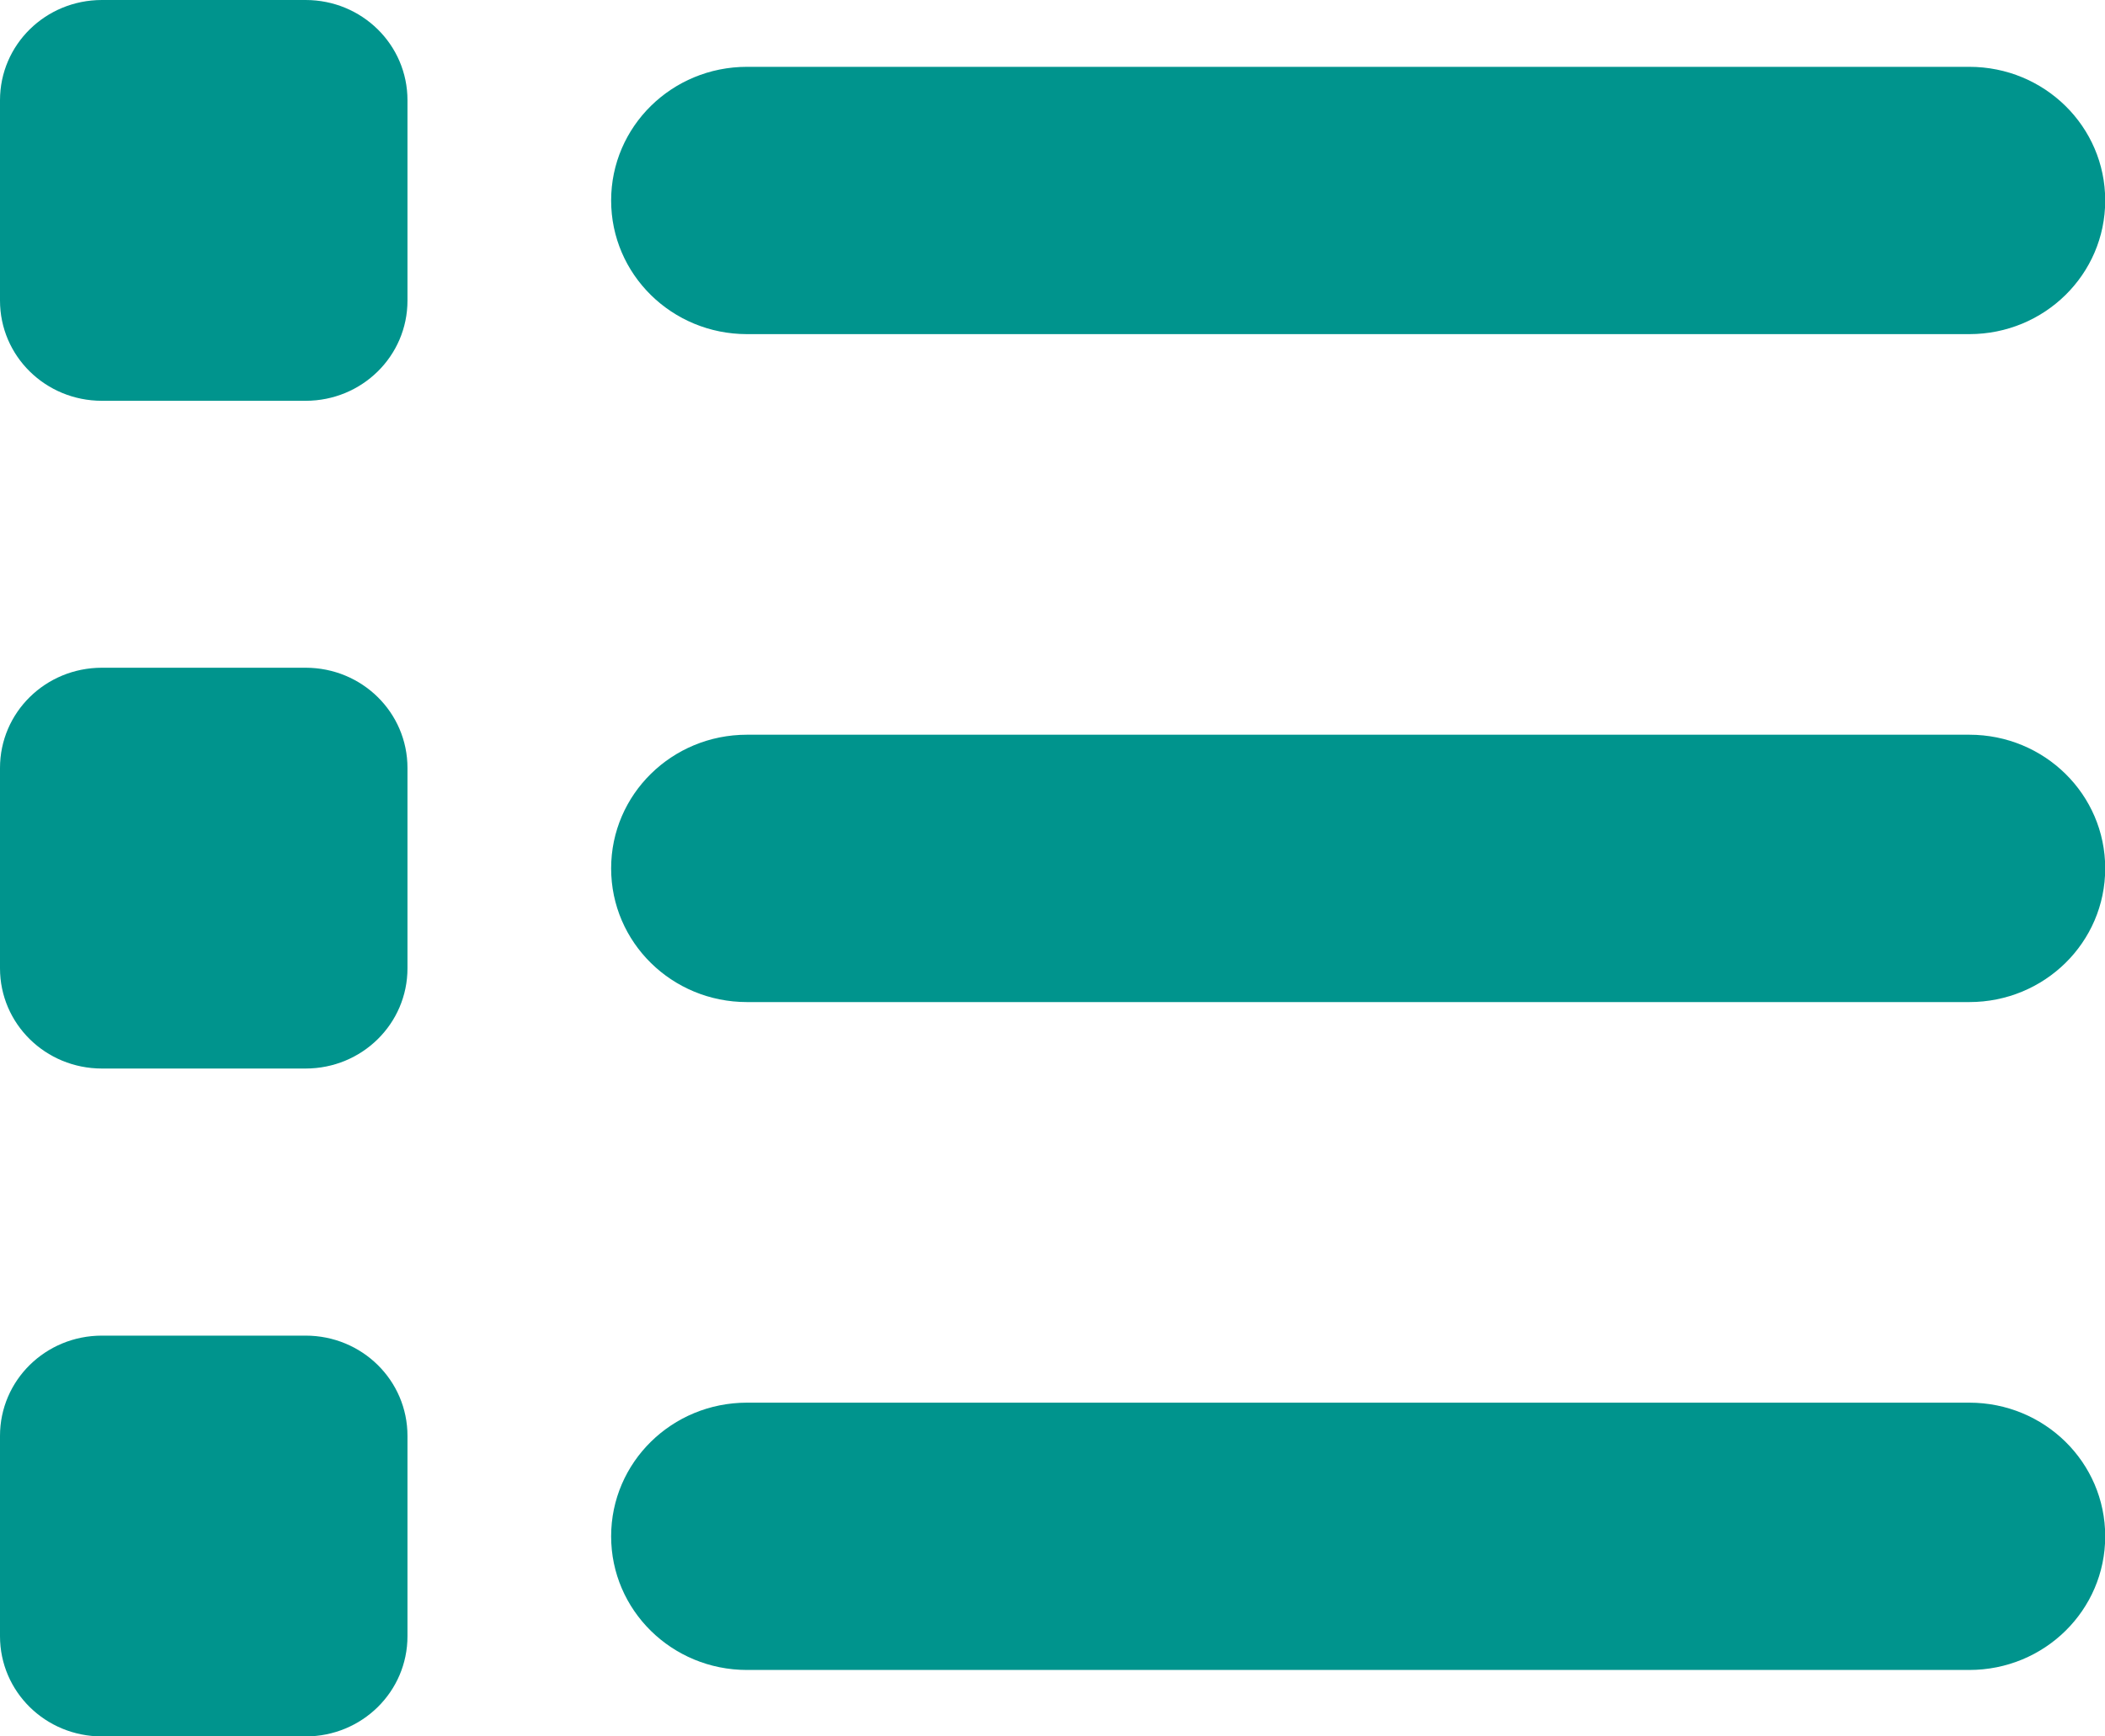 <svg width="40" height="33" viewBox="0 0 40 33" fill="none" xmlns="http://www.w3.org/2000/svg">
<g clip-path="url(#clip0_197_777)">
<path d="M1.937 0C0.864 0 0 0.85 0 1.905V5.712C0 6.767 0.864 7.617 1.937 7.617H5.807C6.879 7.617 7.743 6.767 7.743 5.712V1.905C7.743 0.85 6.879 0 5.807 0H1.937ZM14.195 1.27C12.767 1.27 11.613 2.405 11.613 3.81C11.613 5.215 12.767 6.35 14.195 6.35H37.421C38.85 6.35 40.004 5.215 40.004 3.81C40.004 2.405 38.85 1.27 37.421 1.27H14.192H14.195ZM14.195 13.963C12.767 13.963 11.613 15.098 11.613 16.503C11.613 17.909 12.767 19.044 14.195 19.044H37.421C38.85 19.044 40.004 17.909 40.004 16.503C40.004 15.098 38.85 13.963 37.421 13.963H14.192H14.195ZM14.195 26.657C12.767 26.657 11.613 27.791 11.613 29.197C11.613 30.602 12.767 31.737 14.195 31.737H37.421C38.85 31.737 40.004 30.602 40.004 29.197C40.004 27.791 38.85 26.657 37.421 26.657H14.192H14.195ZM0 14.595V18.402C0 19.456 0.864 20.307 1.937 20.307H5.807C6.879 20.307 7.743 19.456 7.743 18.402V14.595C7.743 13.54 6.879 12.69 5.807 12.69H1.937C0.864 12.69 0 13.54 0 14.595ZM1.937 25.383C0.864 25.383 0 26.233 0 27.288V31.095C0 32.15 0.864 33 1.937 33H5.807C6.879 33 7.743 32.15 7.743 31.095V27.288C7.743 26.233 6.879 25.383 5.807 25.383H1.937Z" fill="#00948D"/>
</g>
<defs>
<clipPath id="clip0_197_777">
<rect width="40" height="33" fill="white"/>
</clipPath>
</defs>
</svg>
